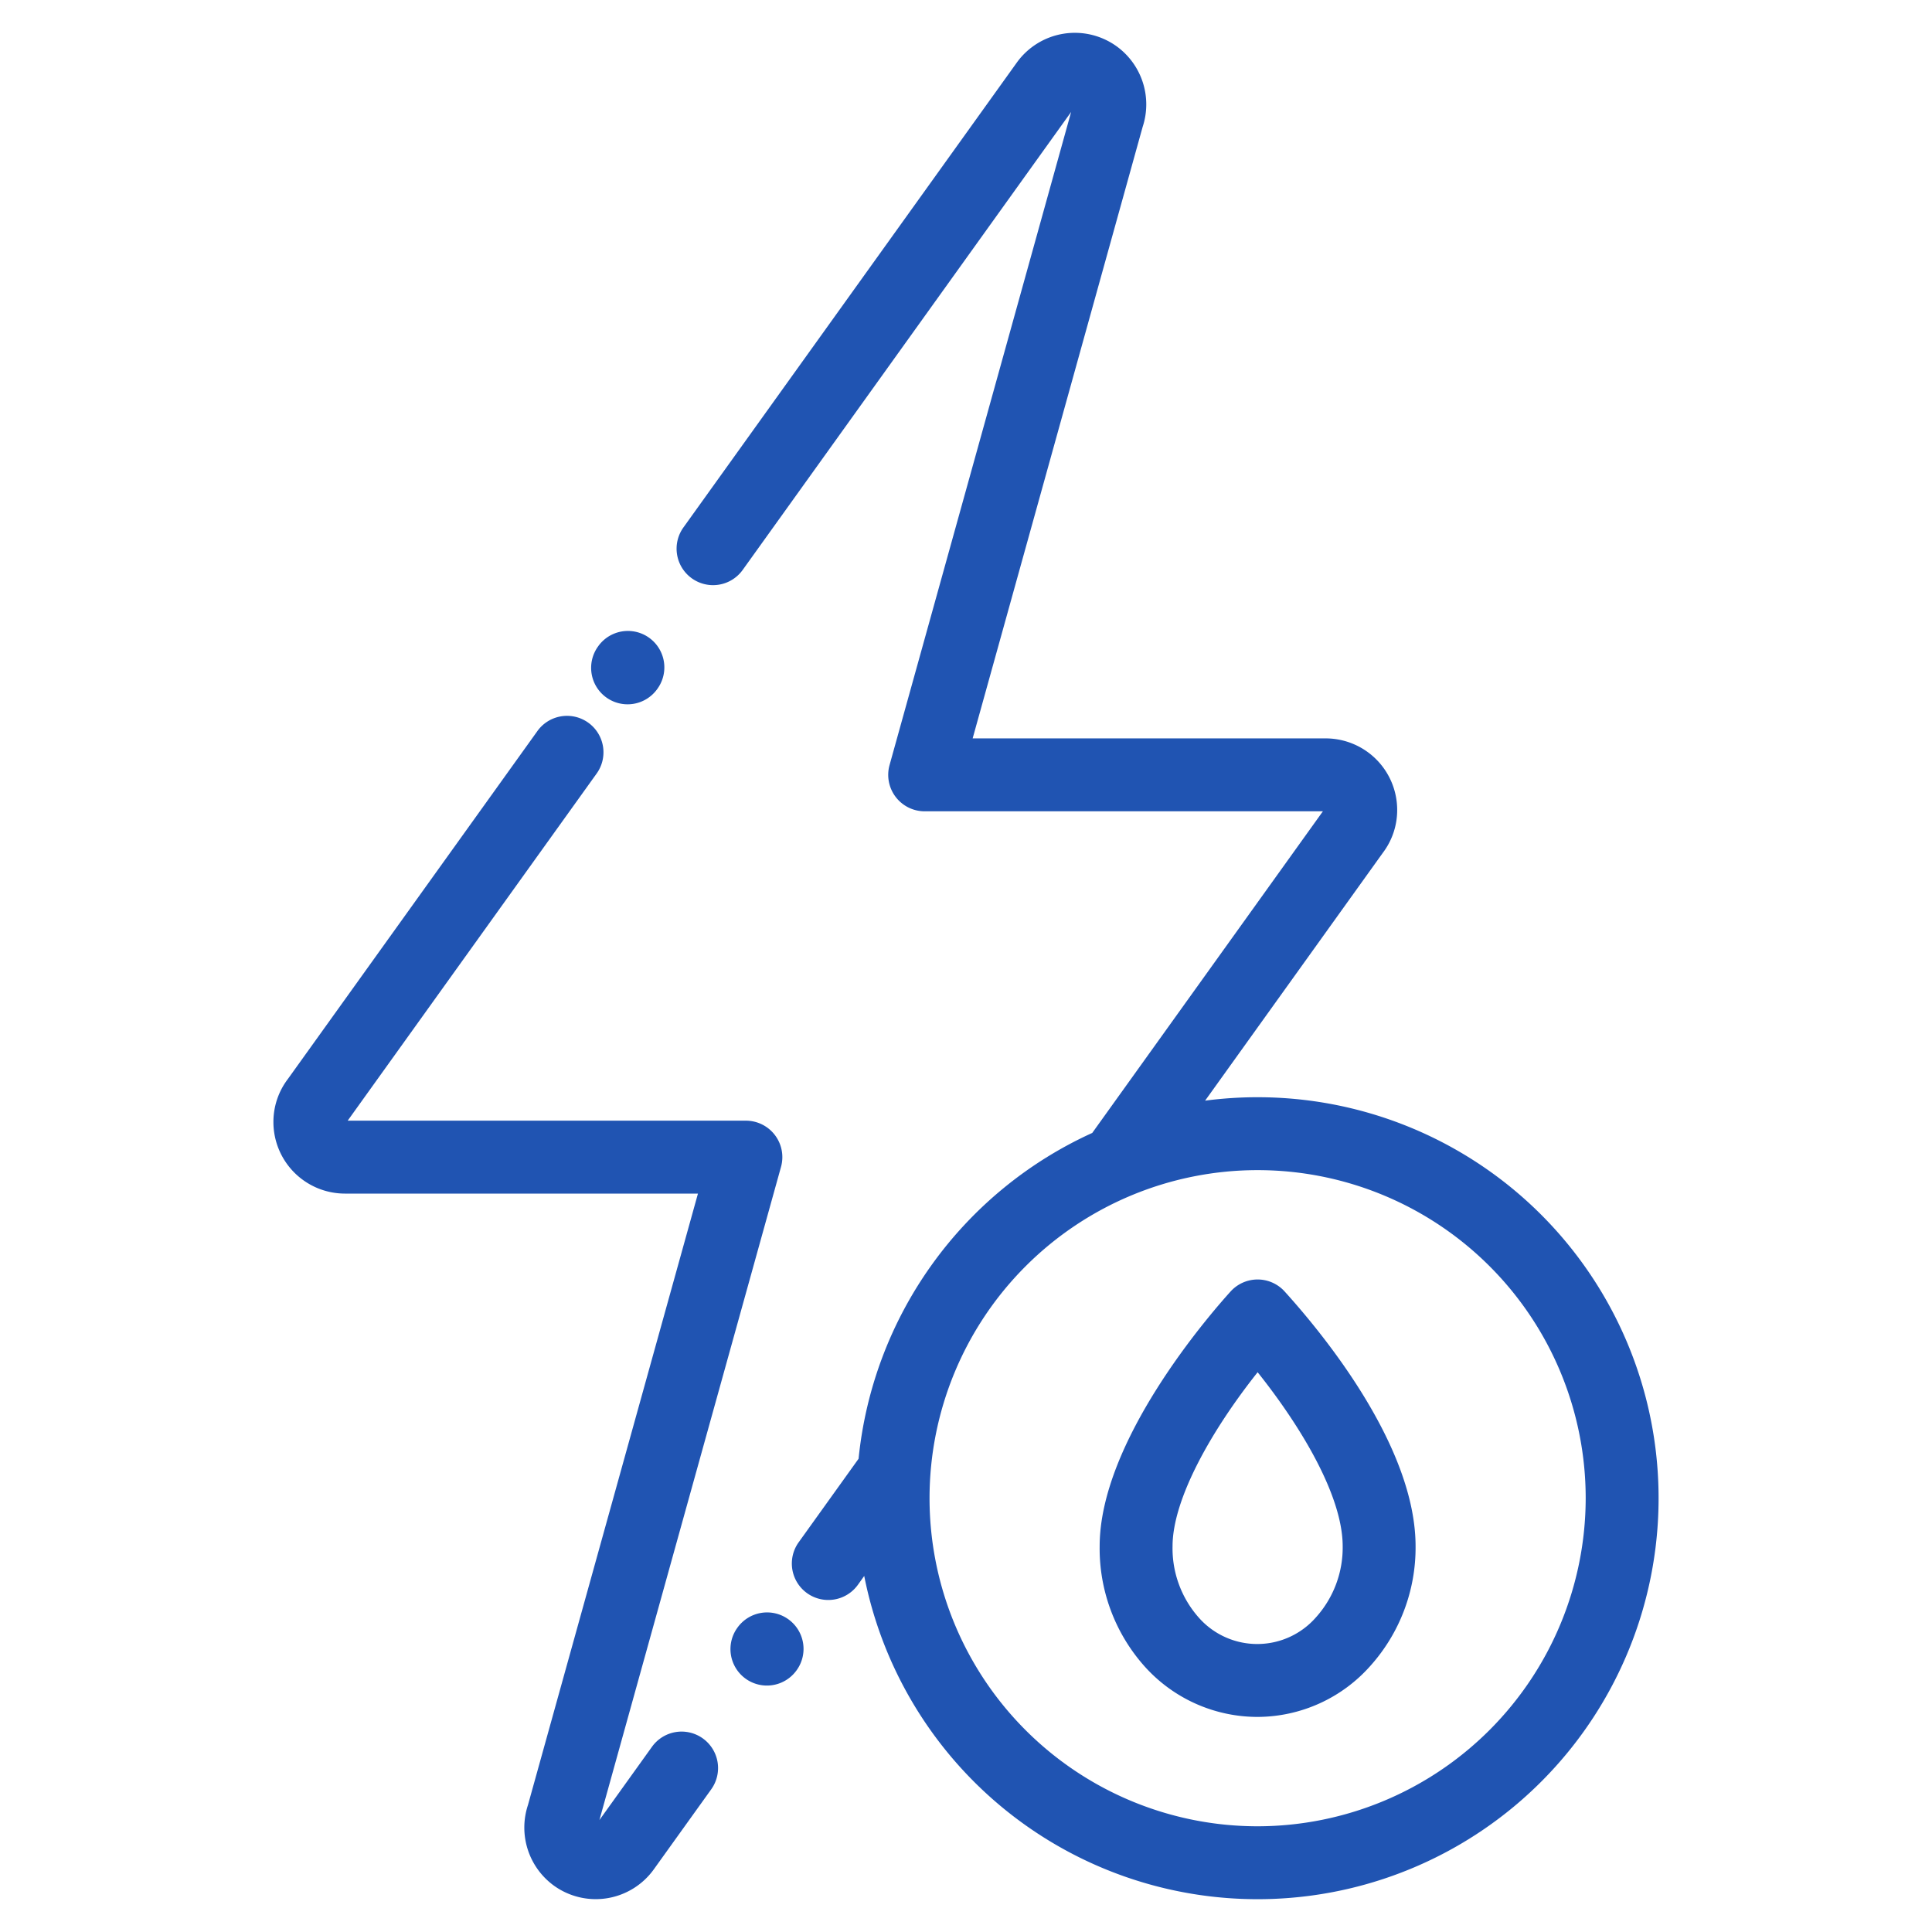 <svg xmlns="http://www.w3.org/2000/svg" width="100" height="100" viewBox="0 0 100 100"><defs><style>.cls-1{fill:#2054b2;}</style></defs><g id="Icons"><path class="cls-1" d="M31.382,36.1a1.886,1.886,0,0,0,2.633-.43l.029-.041A1.887,1.887,0,0,0,30.98,33.426l-.029.041A1.888,1.888,0,0,0,31.382,36.1Z"/><path class="cls-1" d="M36.379,89.981a1.886,1.886,0,0,0-2.633.433l-2.72,3.792,9.399-33.808a1.887,1.887,0,0,0-1.818-2.392H17.996l12.861-17.933a1.887,1.887,0,1,0-3.066-2.199L14.895,55.856a3.664,3.664,0,0,0-.743,2.224,3.704,3.704,0,0,0,3.7,3.7H36.126L27.327,93.428a3.714,3.714,0,0,0,1.354,4.18,3.701,3.701,0,0,0,5.161-.852l2.972-4.143A1.887,1.887,0,0,0,36.379,89.981Z"/><path class="cls-1" d="M65.094,56.792a20.812,20.812,0,0,0-2.718.178l9.198-12.826a3.663,3.663,0,0,0,.744-2.225,3.704,3.704,0,0,0-3.7-3.7H50.344L59.142,6.572a3.713,3.713,0,0,0-1.354-4.181,3.699,3.699,0,0,0-5.161.852L35.374,27.3A1.887,1.887,0,0,0,38.441,29.5L55.442,5.794,46.043,39.601a1.887,1.887,0,0,0,1.817,2.392H68.473L56.534,58.641A20.803,20.803,0,0,0,44.44,75.504l-3.11,4.337A1.887,1.887,0,0,0,44.397,82.04l.335-.469A20.755,20.755,0,1,0,65.094,56.792Zm0,37.736A16.981,16.981,0,1,1,82.075,77.547,17,17,0,0,1,65.094,94.528Z"/><path class="cls-1" d="M40.803,83.812a1.886,1.886,0,0,0-2.633.435l-.029.041a1.887,1.887,0,0,0,3.067,2.198l.03-.041A1.887,1.887,0,0,0,40.803,83.812Z"/><path class="cls-1" d="M65.095,66.226a1.887,1.887,0,0,0-1.399.62c-1.131,1.249-6.778,7.758-6.778,13.191a9.163,9.163,0,0,0,2.338,6.228,7.85,7.85,0,0,0,5.838,2.602h.001A7.829,7.829,0,0,0,70.94,86.214,9.167,9.167,0,0,0,73.27,80.037c0-5.152-4.74-10.941-6.778-13.191A1.885,1.885,0,0,0,65.095,66.226Zm3.048,17.454a4.035,4.035,0,0,1-6.105.035,5.403,5.403,0,0,1-1.347-3.679c0-2.461,2.044-6.039,4.404-9.009,2.258,2.831,4.402,6.408,4.402,9.009A5.398,5.398,0,0,1,68.143,83.681Z"/></g></svg>